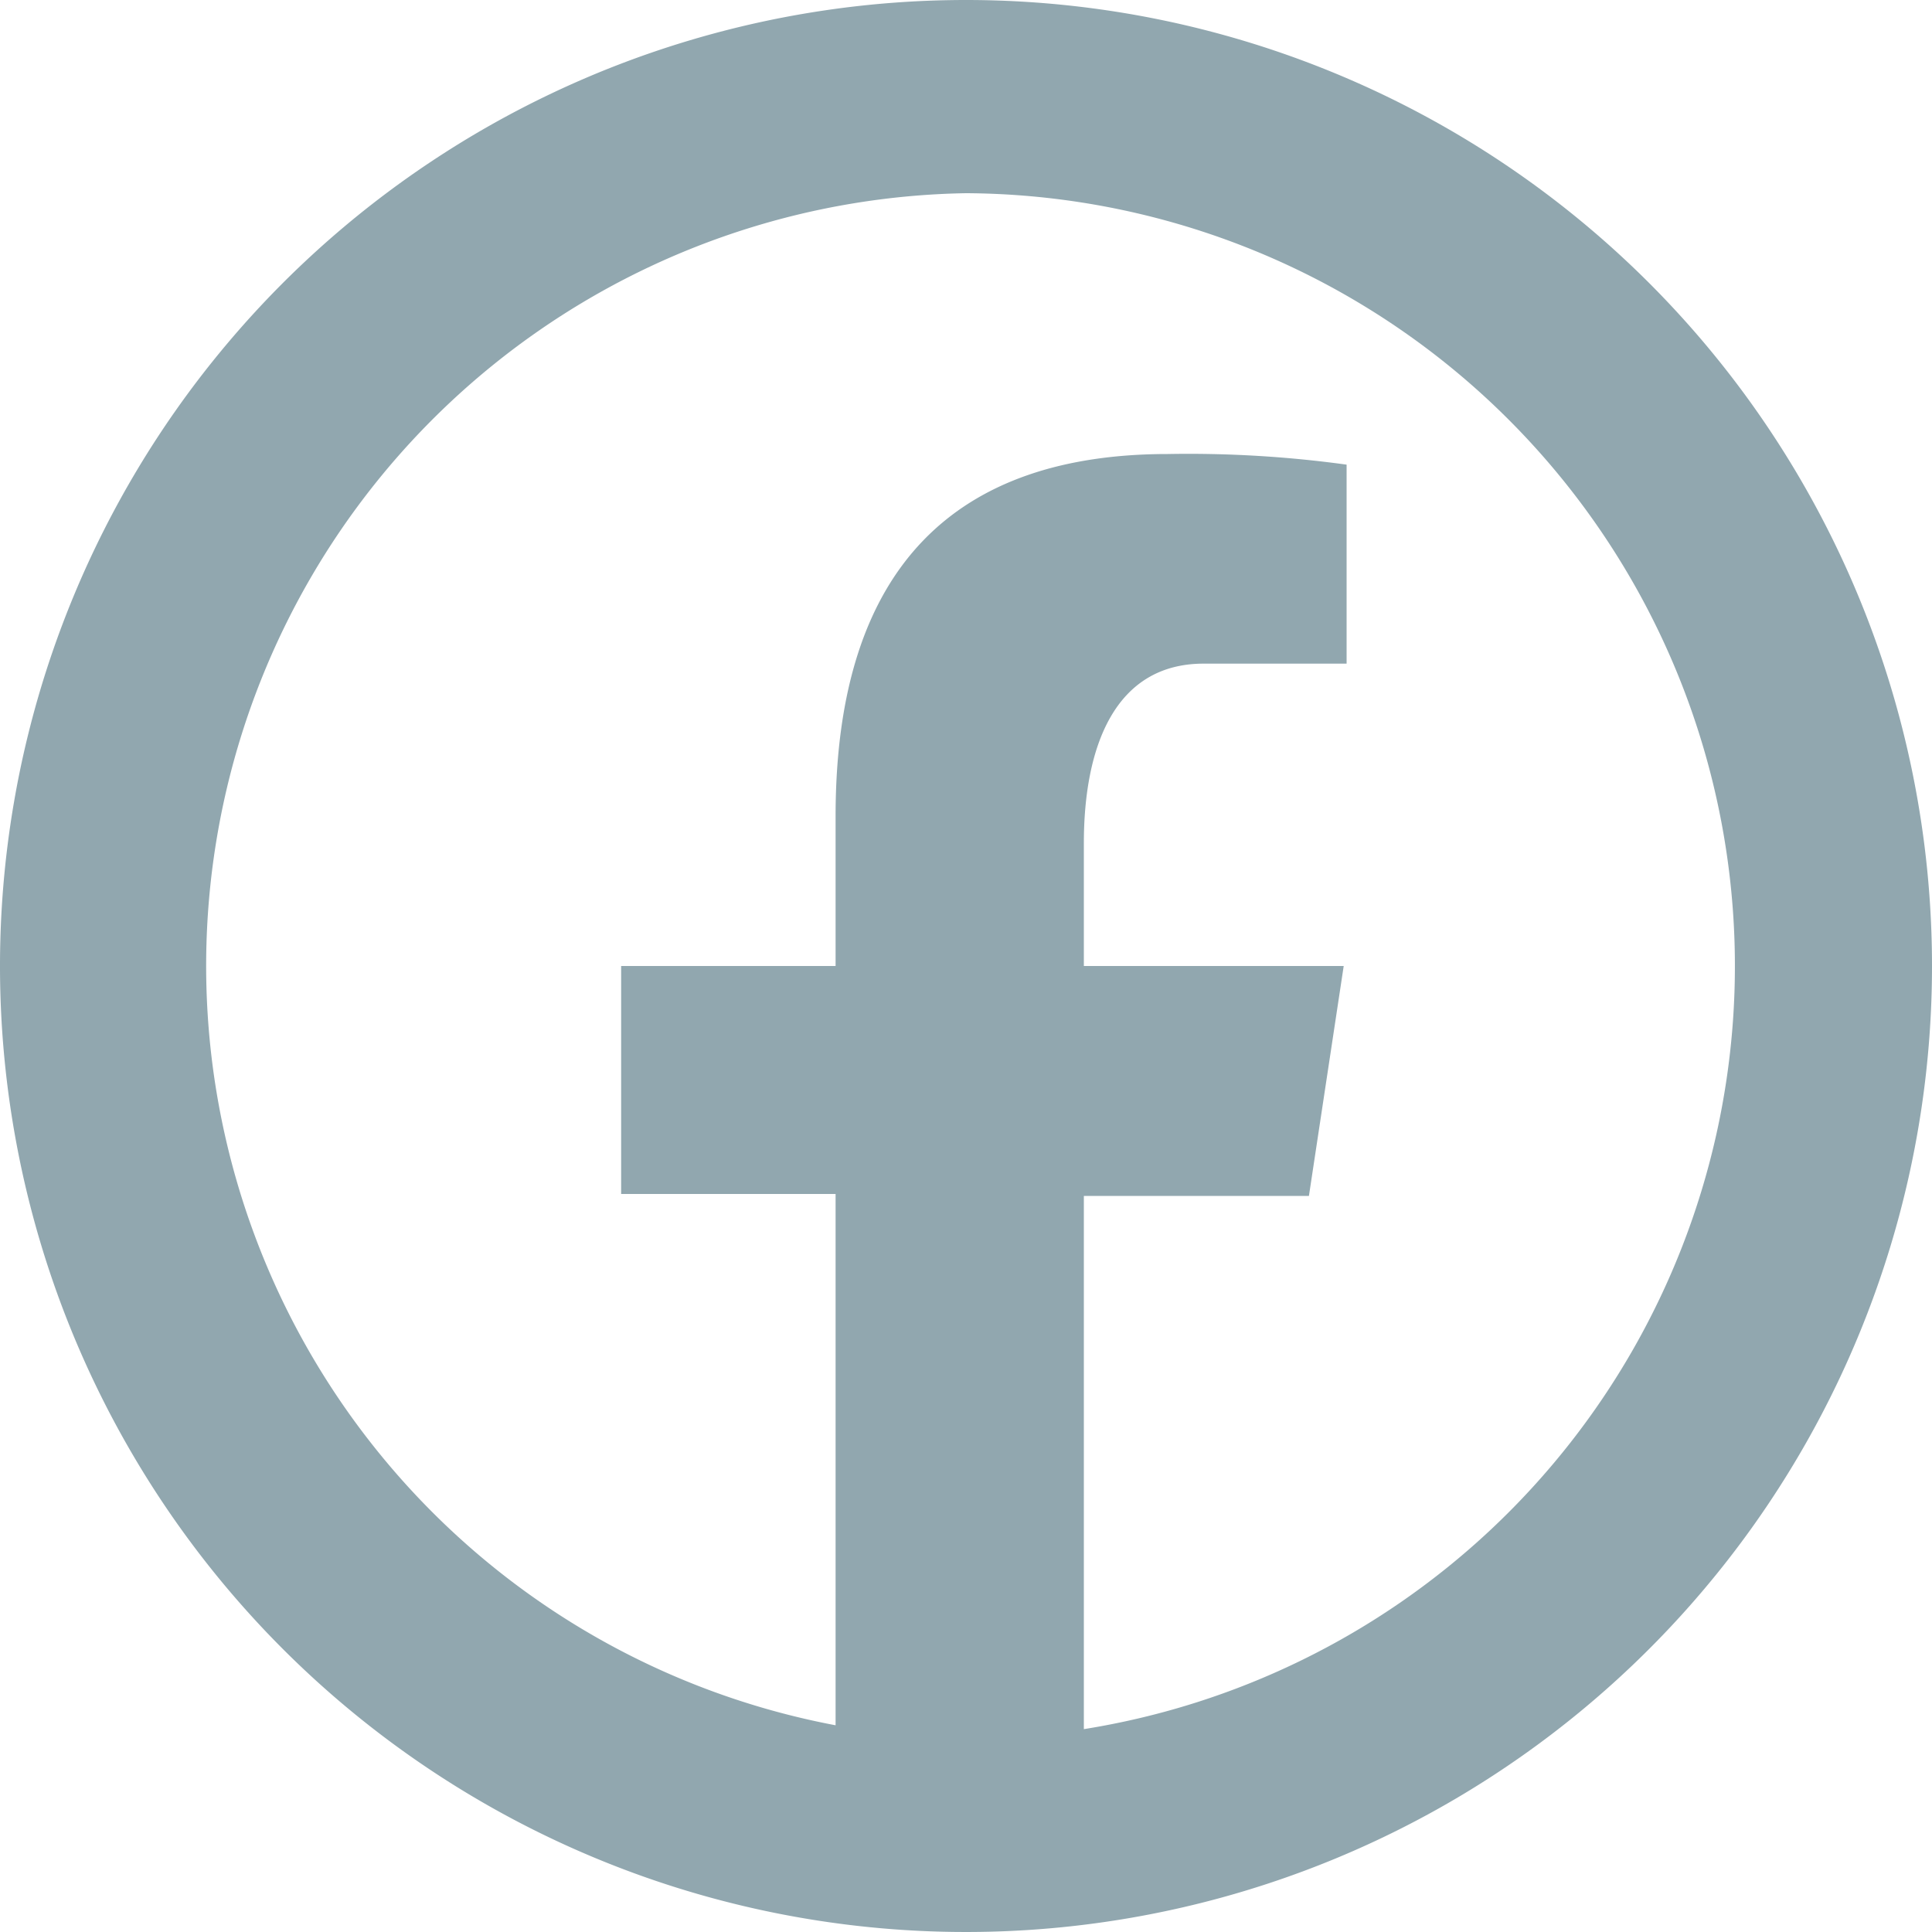 <svg id="圖層_1" data-name="圖層 1" xmlns="http://www.w3.org/2000/svg" viewBox="0 0 20 20"><defs><style>.cls-1{fill:#91a7af;}</style></defs><path class="cls-1" d="M10,0A10,10,0,1,0,20,10,10,10,0,0,0,10,0Zm0,2a8,8,0,0,1,1.22,15.9V12.38h2.33L13.91,10H11.22V8.73c0-1,.32-1.86,1.24-1.86h1.48V4.81a12,12,0,0,0-1.85-.11c-2.17,0-3.44,1.14-3.44,3.75V10H6.43v2.36H8.65v5.5A8,8,0,0,1,10,2Z"/></svg>